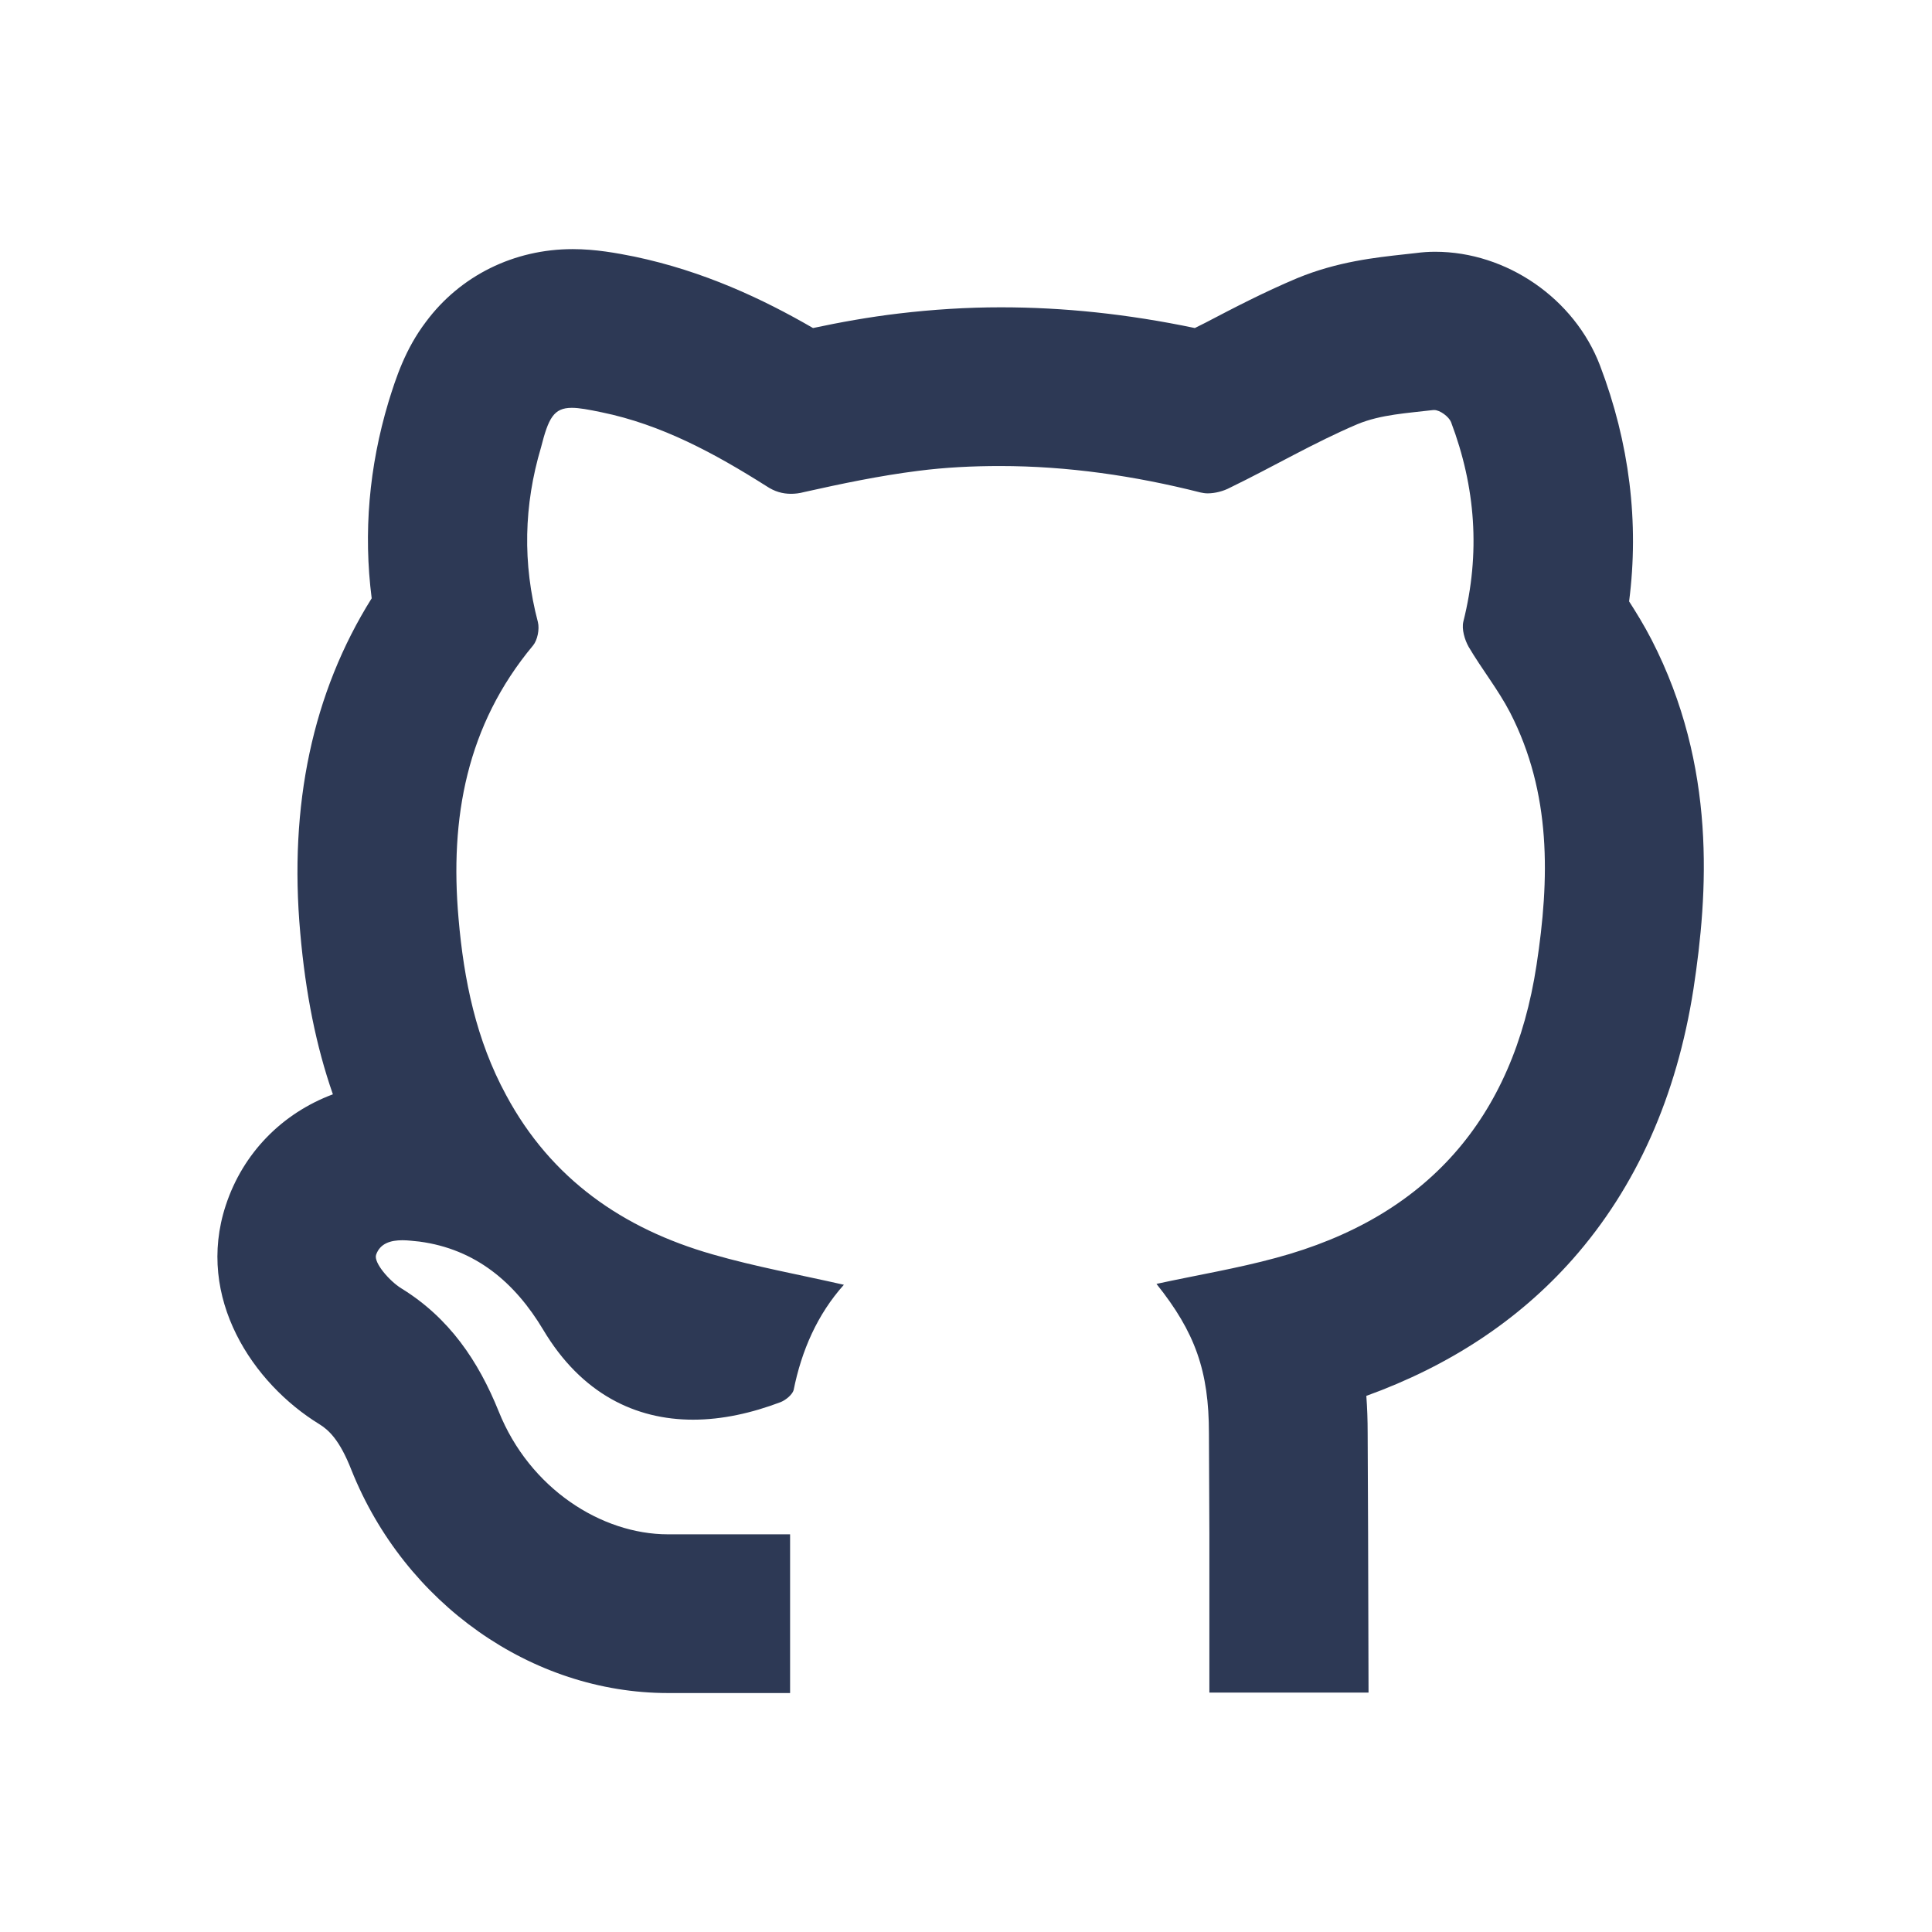 <?xml version="1.0" encoding="utf-8"?>
<!-- Generator: Adobe Illustrator 26.2.1, SVG Export Plug-In . SVG Version: 6.00 Build 0)  -->
<svg version="1.1" id="Calque_1" xmlns="http://www.w3.org/2000/svg" xmlns:xlink="http://www.w3.org/1999/xlink" x="0px" y="0px"
	 viewBox="0 0 438.2 438.2" style="enable-background:new 0 0 438.2 438.2;" xml:space="preserve">
<style type="text/css">
	.st0{fill:#2D3955;}
</style>
<path class="st0" d="M129.7,92.5c1.7,0,3.8,0.4,6.7,1c13.7,2.8,25.8,9.4,37.5,16.8c1.8,1.2,3.6,1.7,5.5,1.7c0.9,0,1.9-0.1,3-0.4
	c8.5-1.9,17.1-3.7,25.8-4.8c6.2-0.8,12.4-1.1,18.6-1.1c15.3,0,30.5,2.2,45.5,6c0.5,0.1,1,0.2,1.6,0.2c1.7,0,3.6-0.5,5.1-1.3
	c9.7-4.7,19-10.2,28.9-14.4c5.3-2.2,11.4-2.5,17.2-3.2c0.1,0,0.1,0,0.2,0c1.3,0,3.3,1.5,3.8,2.7c5.6,14.8,6.7,29.8,2.8,45.3
	c-0.4,1.7,0.3,4.1,1.2,5.7c3,5.1,6.7,9.7,9.4,14.9c9.4,18.3,9,37.7,6,57.3c-5.3,34.8-24.9,57.2-59.1,66.4
	c-8.8,2.4-17.9,3.9-27.1,5.9c8.8,11,11.9,19.8,11.9,33.9l0.1,22.8v36h36.1l-0.1-36.1l-0.1-22.8c0-2.9-0.1-5.7-0.3-8.4
	c18.8-6.8,34.5-17.1,46.8-31c14.4-16.3,23.6-36.9,27.4-61.3c3.3-21.7,5.3-50.4-9.5-79.2c-1.7-3.3-3.5-6.2-5.1-8.7
	c2.3-17.9,0.1-35.9-6.6-53.5c-5.8-15.2-21.2-25.8-37.4-25.8c-1.5,0-2.9,0.1-4.4,0.3c-0.9,0.1-1.8,0.2-2.7,0.3
	c-6.3,0.7-15,1.6-24.2,5.4c-7.6,3.2-14.3,6.7-20.8,10.1c-0.8,0.4-1.6,0.8-2.4,1.2c-15.3-3.2-29.8-4.7-44-4.7
	c-7.8,0-15.5,0.5-23.1,1.4c-6.8,0.8-13.4,2-19.5,3.3c-11.4-6.6-24.8-12.9-40.5-16.2c-4-0.8-8.8-1.7-14-1.7l0,0
	c-13.3,0-25.5,6-33.3,16.5c-4.7,6.2-6.8,12.7-8.5,18.2c-4.4,14.7-5.7,29.6-3.8,44.5c-13.4,21.4-18.8,46.9-16.2,75.9
	c1.2,13.7,3.6,25.7,7.4,36.6c-11.5,4.3-20.4,13.3-24.3,25.2c-6.9,21,6.2,40.4,21.2,49.6c2.1,1.3,4.6,3.5,7.3,10.4
	c12.1,30.3,40.9,50.6,71.8,50.6h27.7v-36c0,0-12.6,0-27.7,0s-31.4-10.4-38.4-27.9c-4.6-11.4-11.2-21.2-22.1-27.9
	c-2.6-1.6-6.3-5.8-5.7-7.6c0.9-2.6,3.3-3.3,6-3.3c1.3,0,2.6,0.2,3.8,0.3c12.8,1.7,21.7,9.3,28.1,20c8.7,14.6,21,20.4,34,20.4
	c6.6,0,13.3-1.5,19.9-4c1.2-0.5,2.6-1.7,2.9-2.7c1.8-9,5.4-17.2,11.4-23.9c-10.1-2.3-20.1-4.1-29.8-6.9
	c-20.3-5.8-36.6-17.1-46.8-36.1c-6.8-12.5-9.6-26.1-10.8-40.1c-2-22.7,1.8-43.8,16.9-61.9c1-1.2,1.5-3.7,1.1-5.3
	c-3.5-13.3-3.2-26.5,0.7-39.6C124.4,94.8,125.6,92.5,129.7,92.5"/>
</svg>
